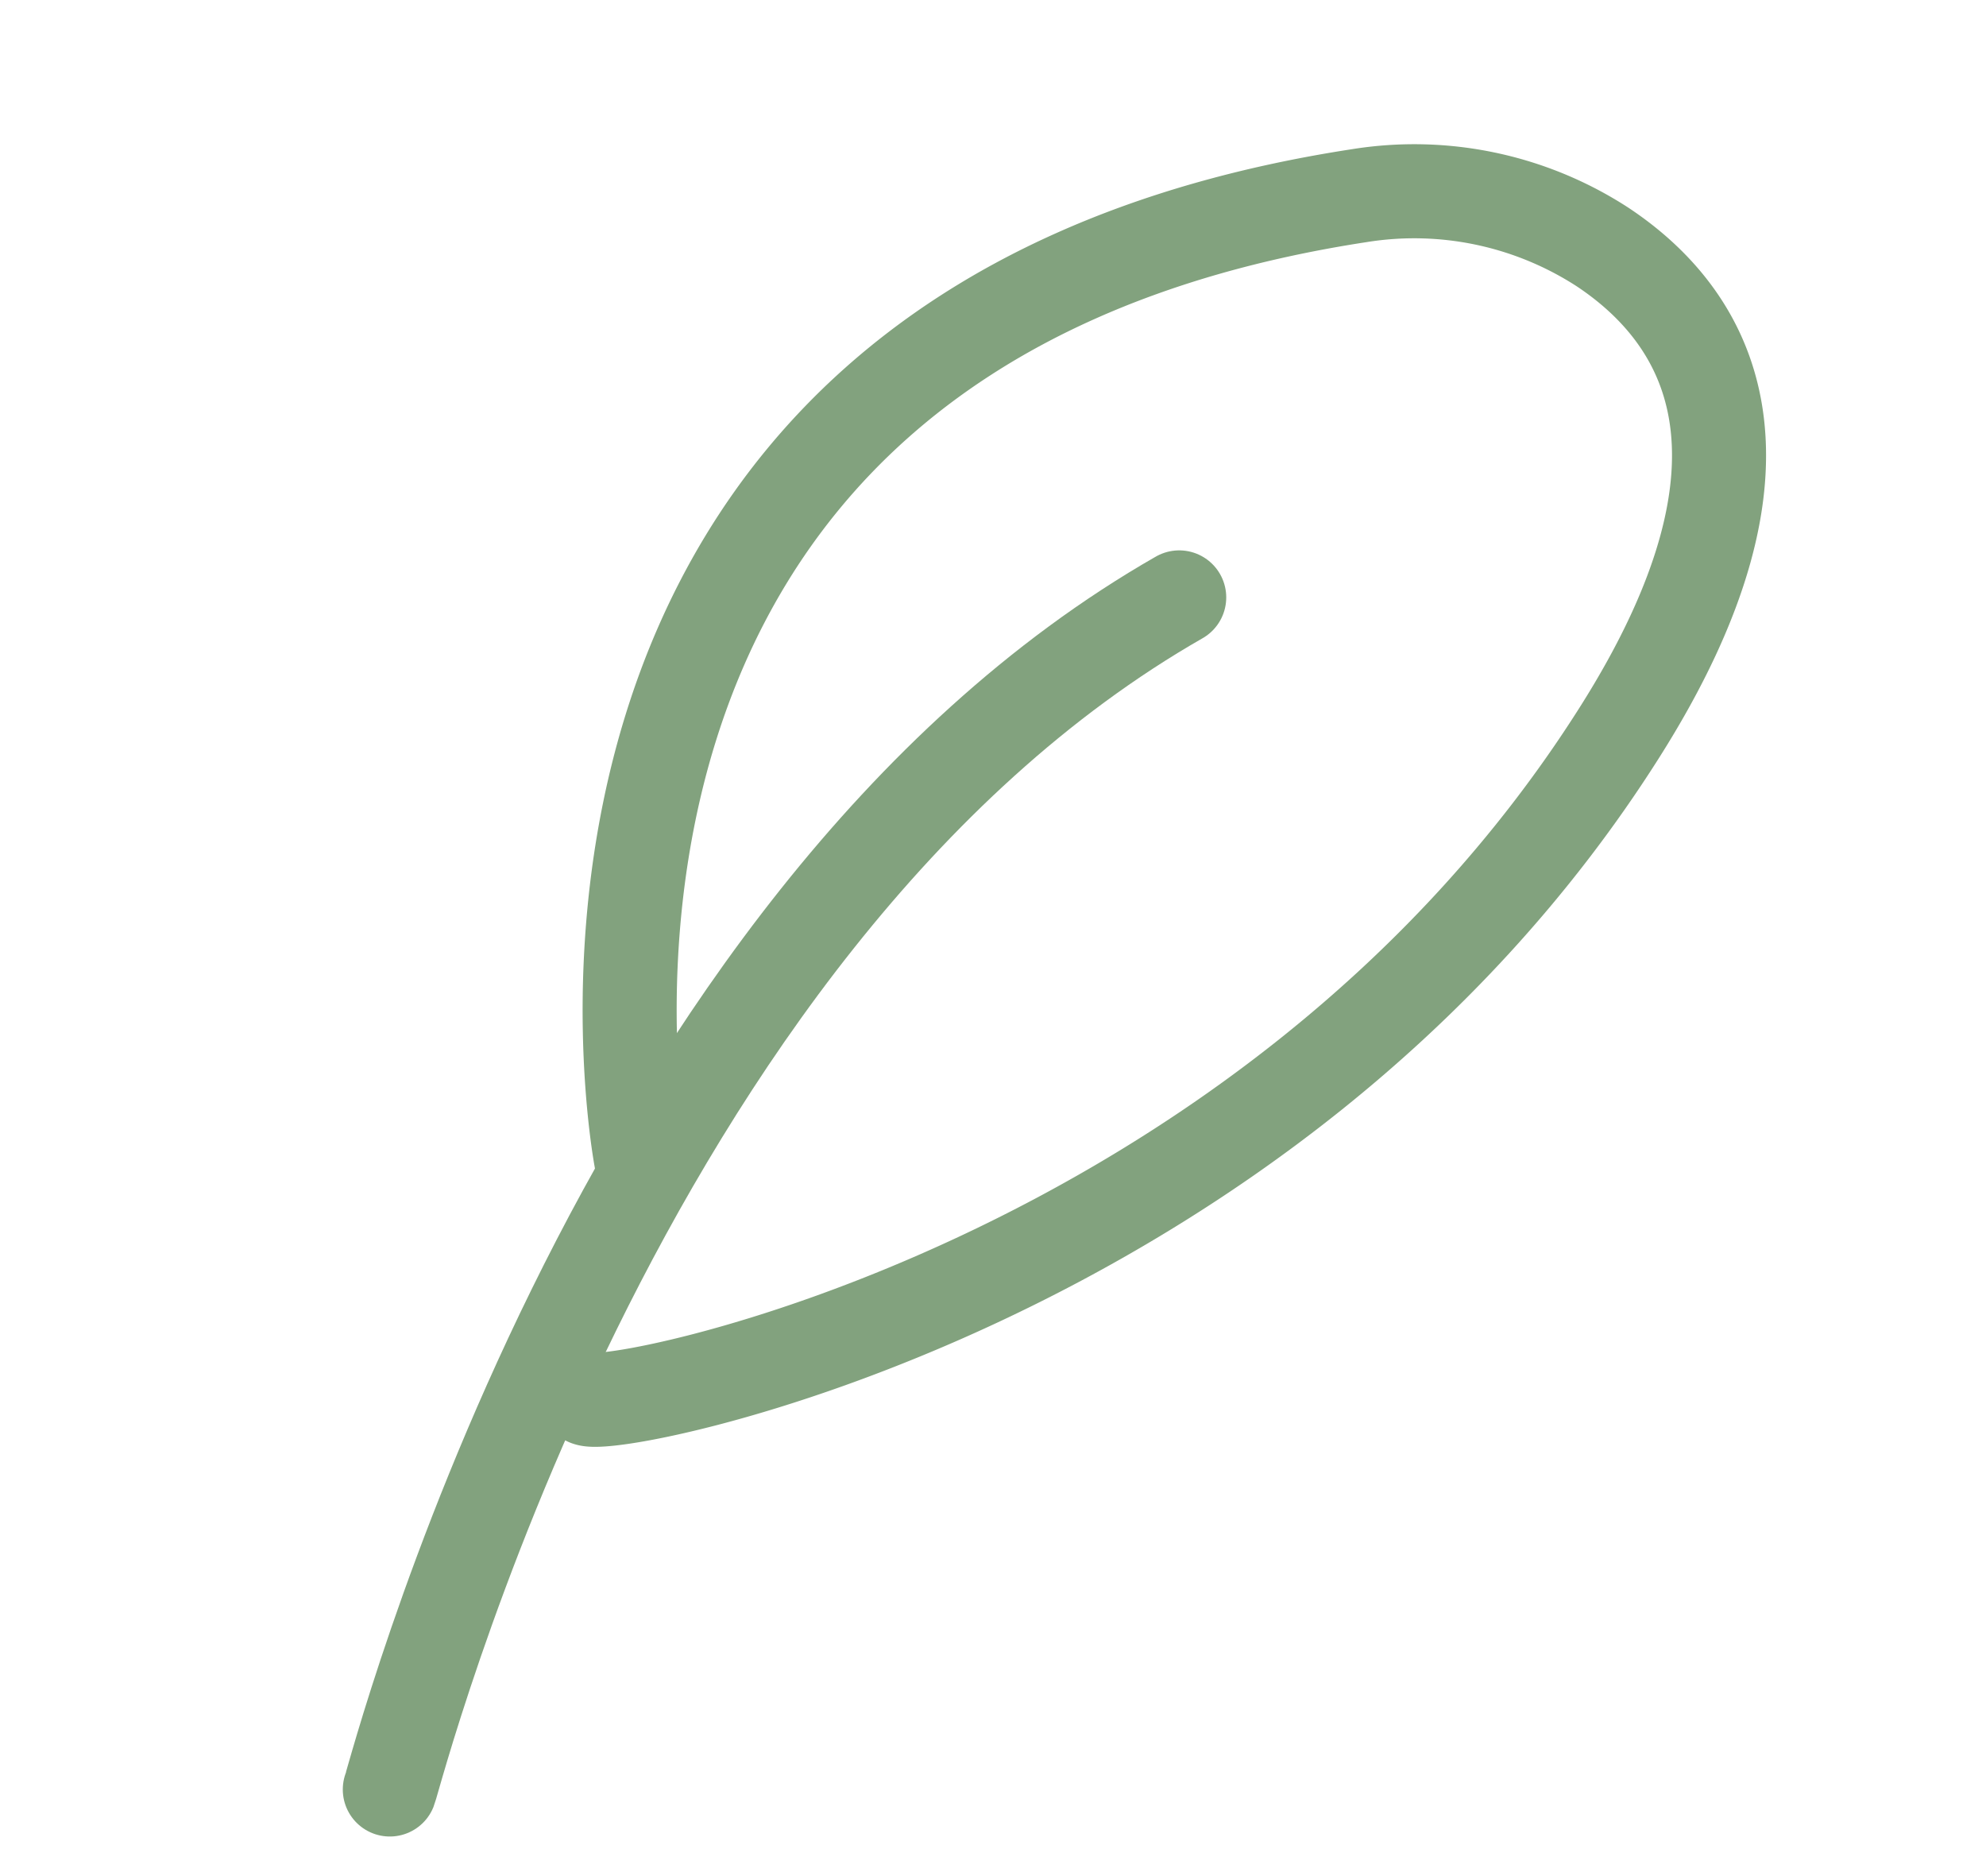 <svg xmlns="http://www.w3.org/2000/svg" width="31.691" height="29.927" viewBox="0 0 31.691 29.927">
  <g id="leaf-btn" transform="translate(-713.302 -1890.75)">
    <path id="Tracé_47" data-name="Tracé 47" d="M3.53,11.524s2.8-13.178,16.541-9.686a5.517,5.517,0,0,1,3.262,2.273c1.094,1.659,1.512,4.269-2.786,7.236-8.61,5.945-19.122,3.684-19.3,3.334" transform="matrix(0.921, -0.391, 0.391, 0.921, 715.778, 1900.028)" fill="none" stroke="#82a27e" stroke-linecap="round" stroke-linejoin="round" stroke-width="1.5"/>
    <path id="Tracé_48" data-name="Tracé 48" d="M-3.907,24.544c.176-.176,8.666-11.348,19.016-12.576" transform="matrix(0.921, -0.391, 0.391, 0.921, 713.524, 1895.166)" fill="none" stroke="#82a27e" stroke-linecap="round" stroke-linejoin="round" stroke-width="1.5"/>
  </g>
</svg>
